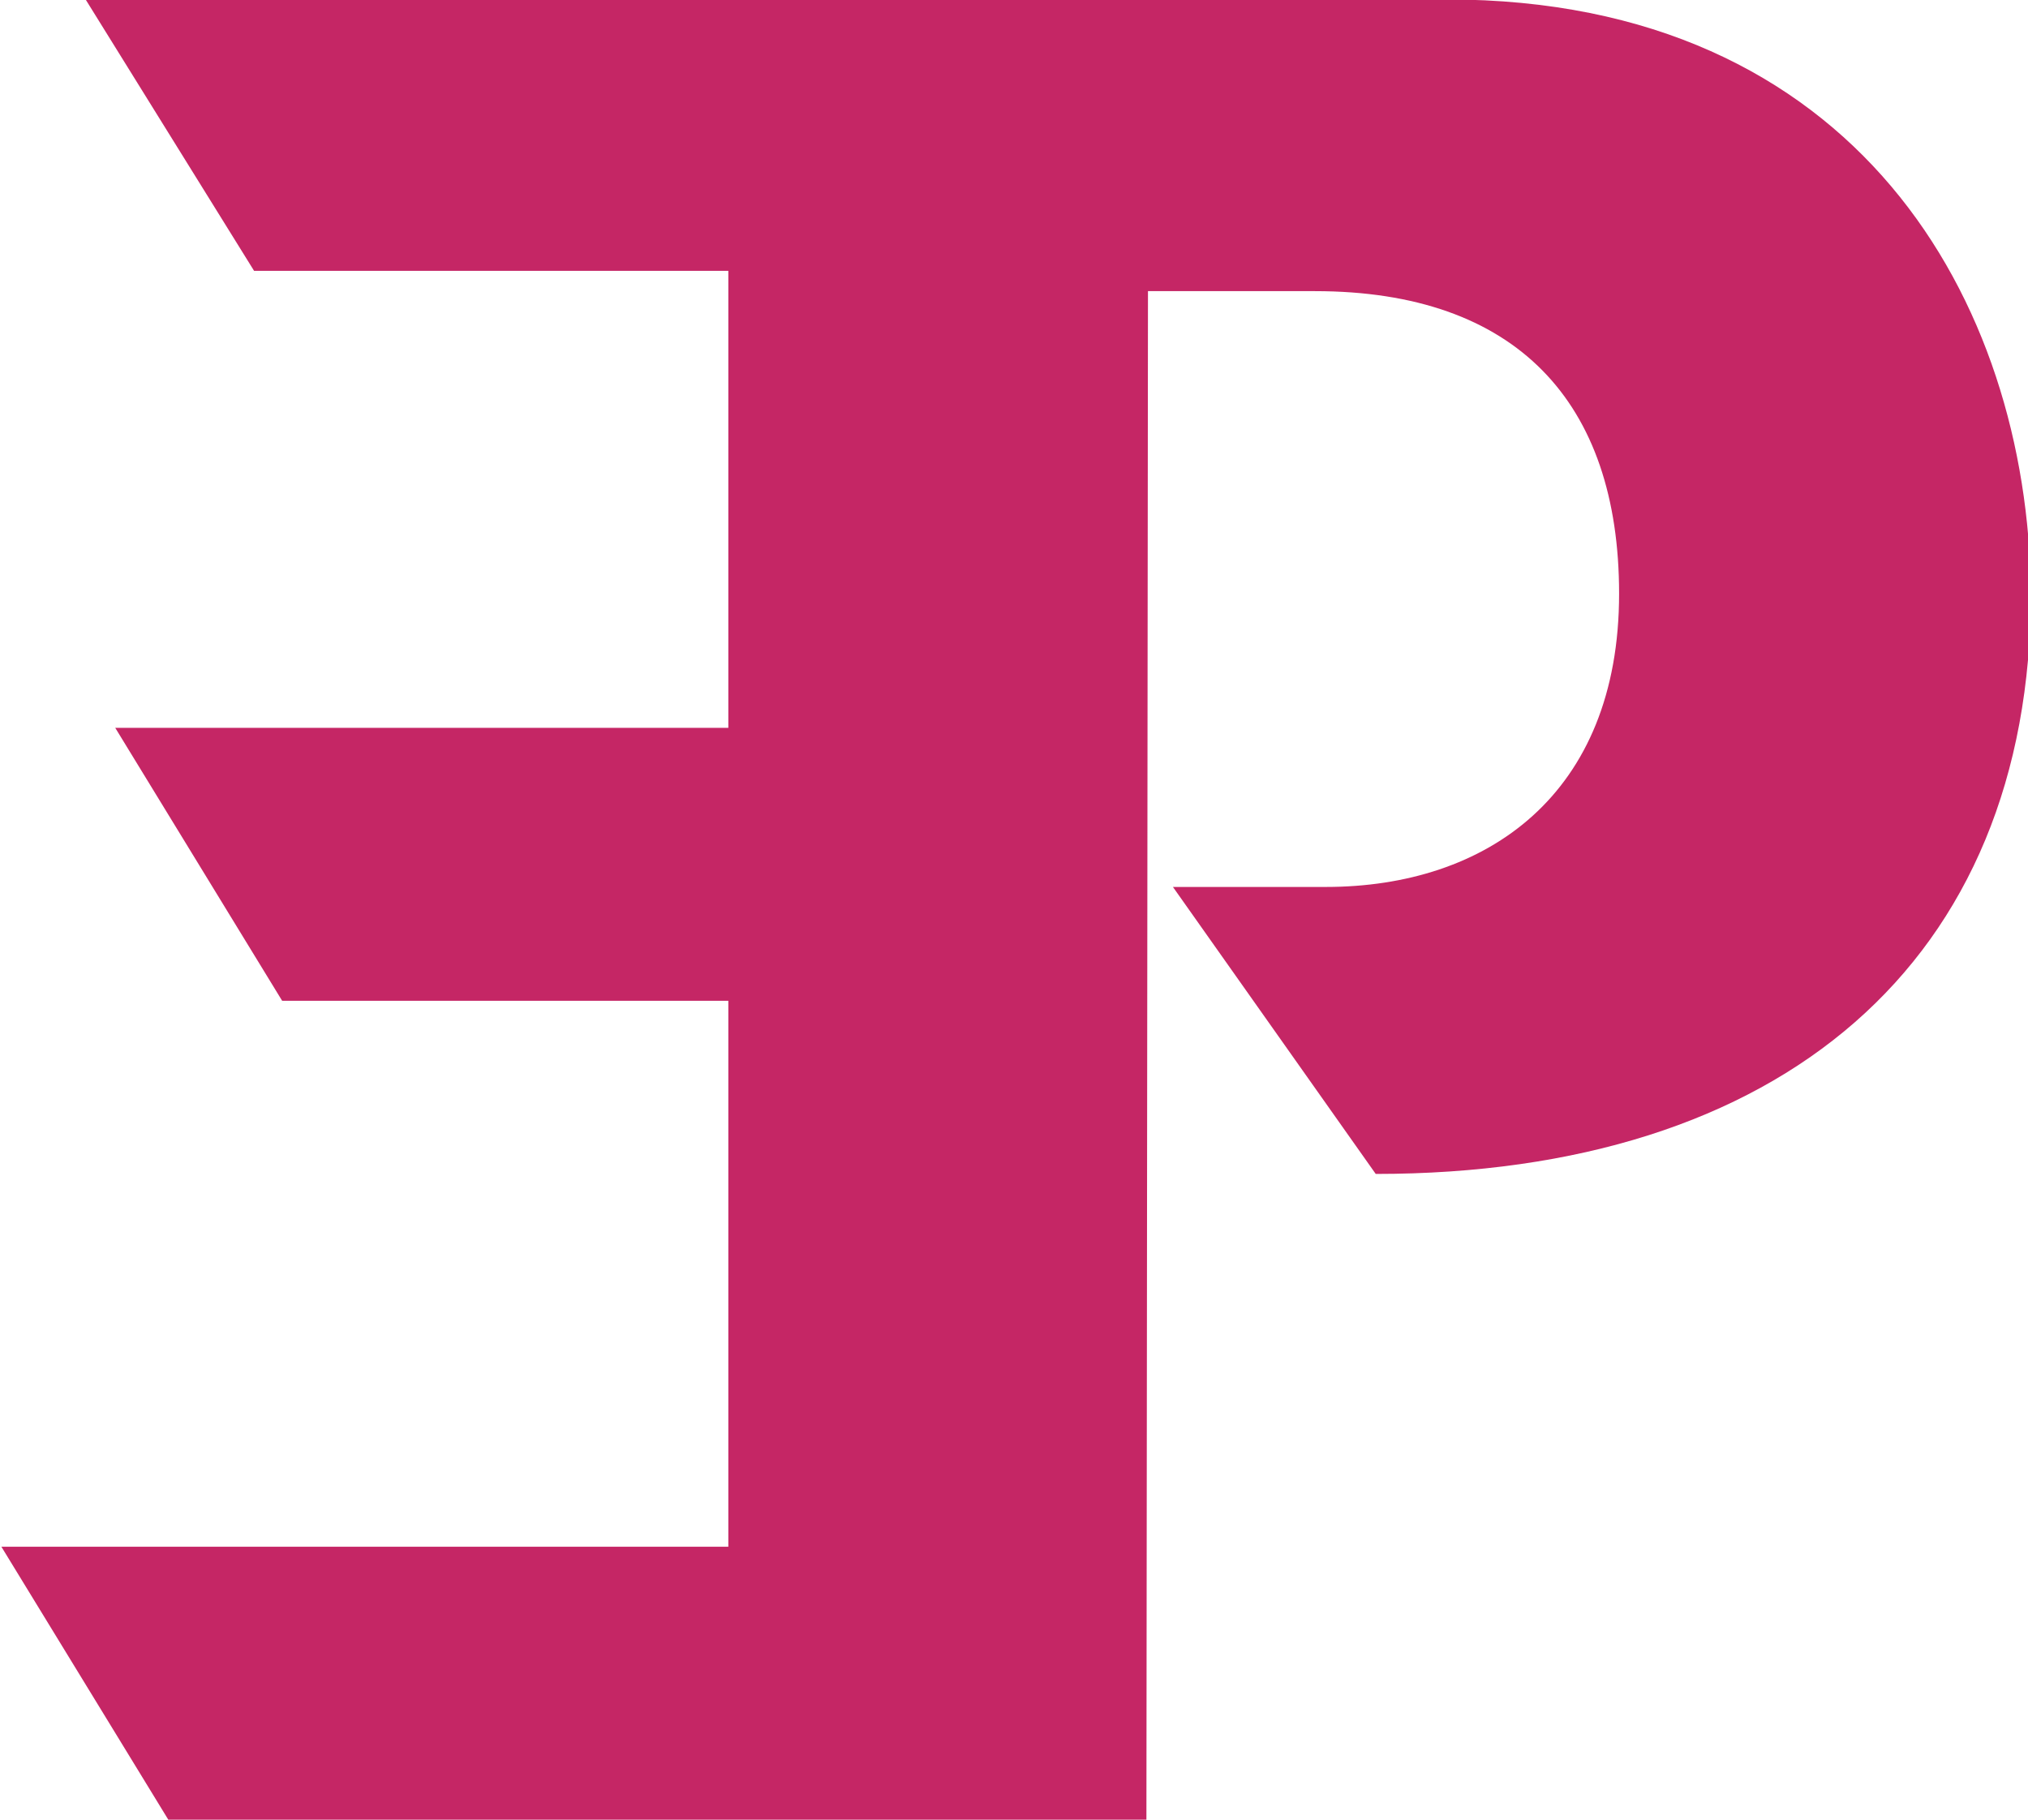 <svg xmlns="http://www.w3.org/2000/svg" xml:space="preserve" id="Layer_1" x="0" y="0" style="enable-background:new 0 0 130 116.7" version="1.1" viewBox="0 0 130 116.7"><style type="text/css">.st0{fill:#c52665}</style><g id="Group_12" transform="translate(-2526.312 -2551.834)"><path id="Path_20" d="M2619.1 2551.8h-87.3l10.8 17.4h30.4v29.3h-39.3l10.7 17.5h28.6v35h-46.6l10.7 17.5h62.7l.1-98h10.7c12.9 0 19.5 7.1 19.5 19.4 0 12.9-8.5 18.8-18.8 18.8h-9.8l13 18.4c25.9 0 42-13.5 42-37.3-.2-18.7-11.2-38-37.4-38" class="st0"/></g></svg>